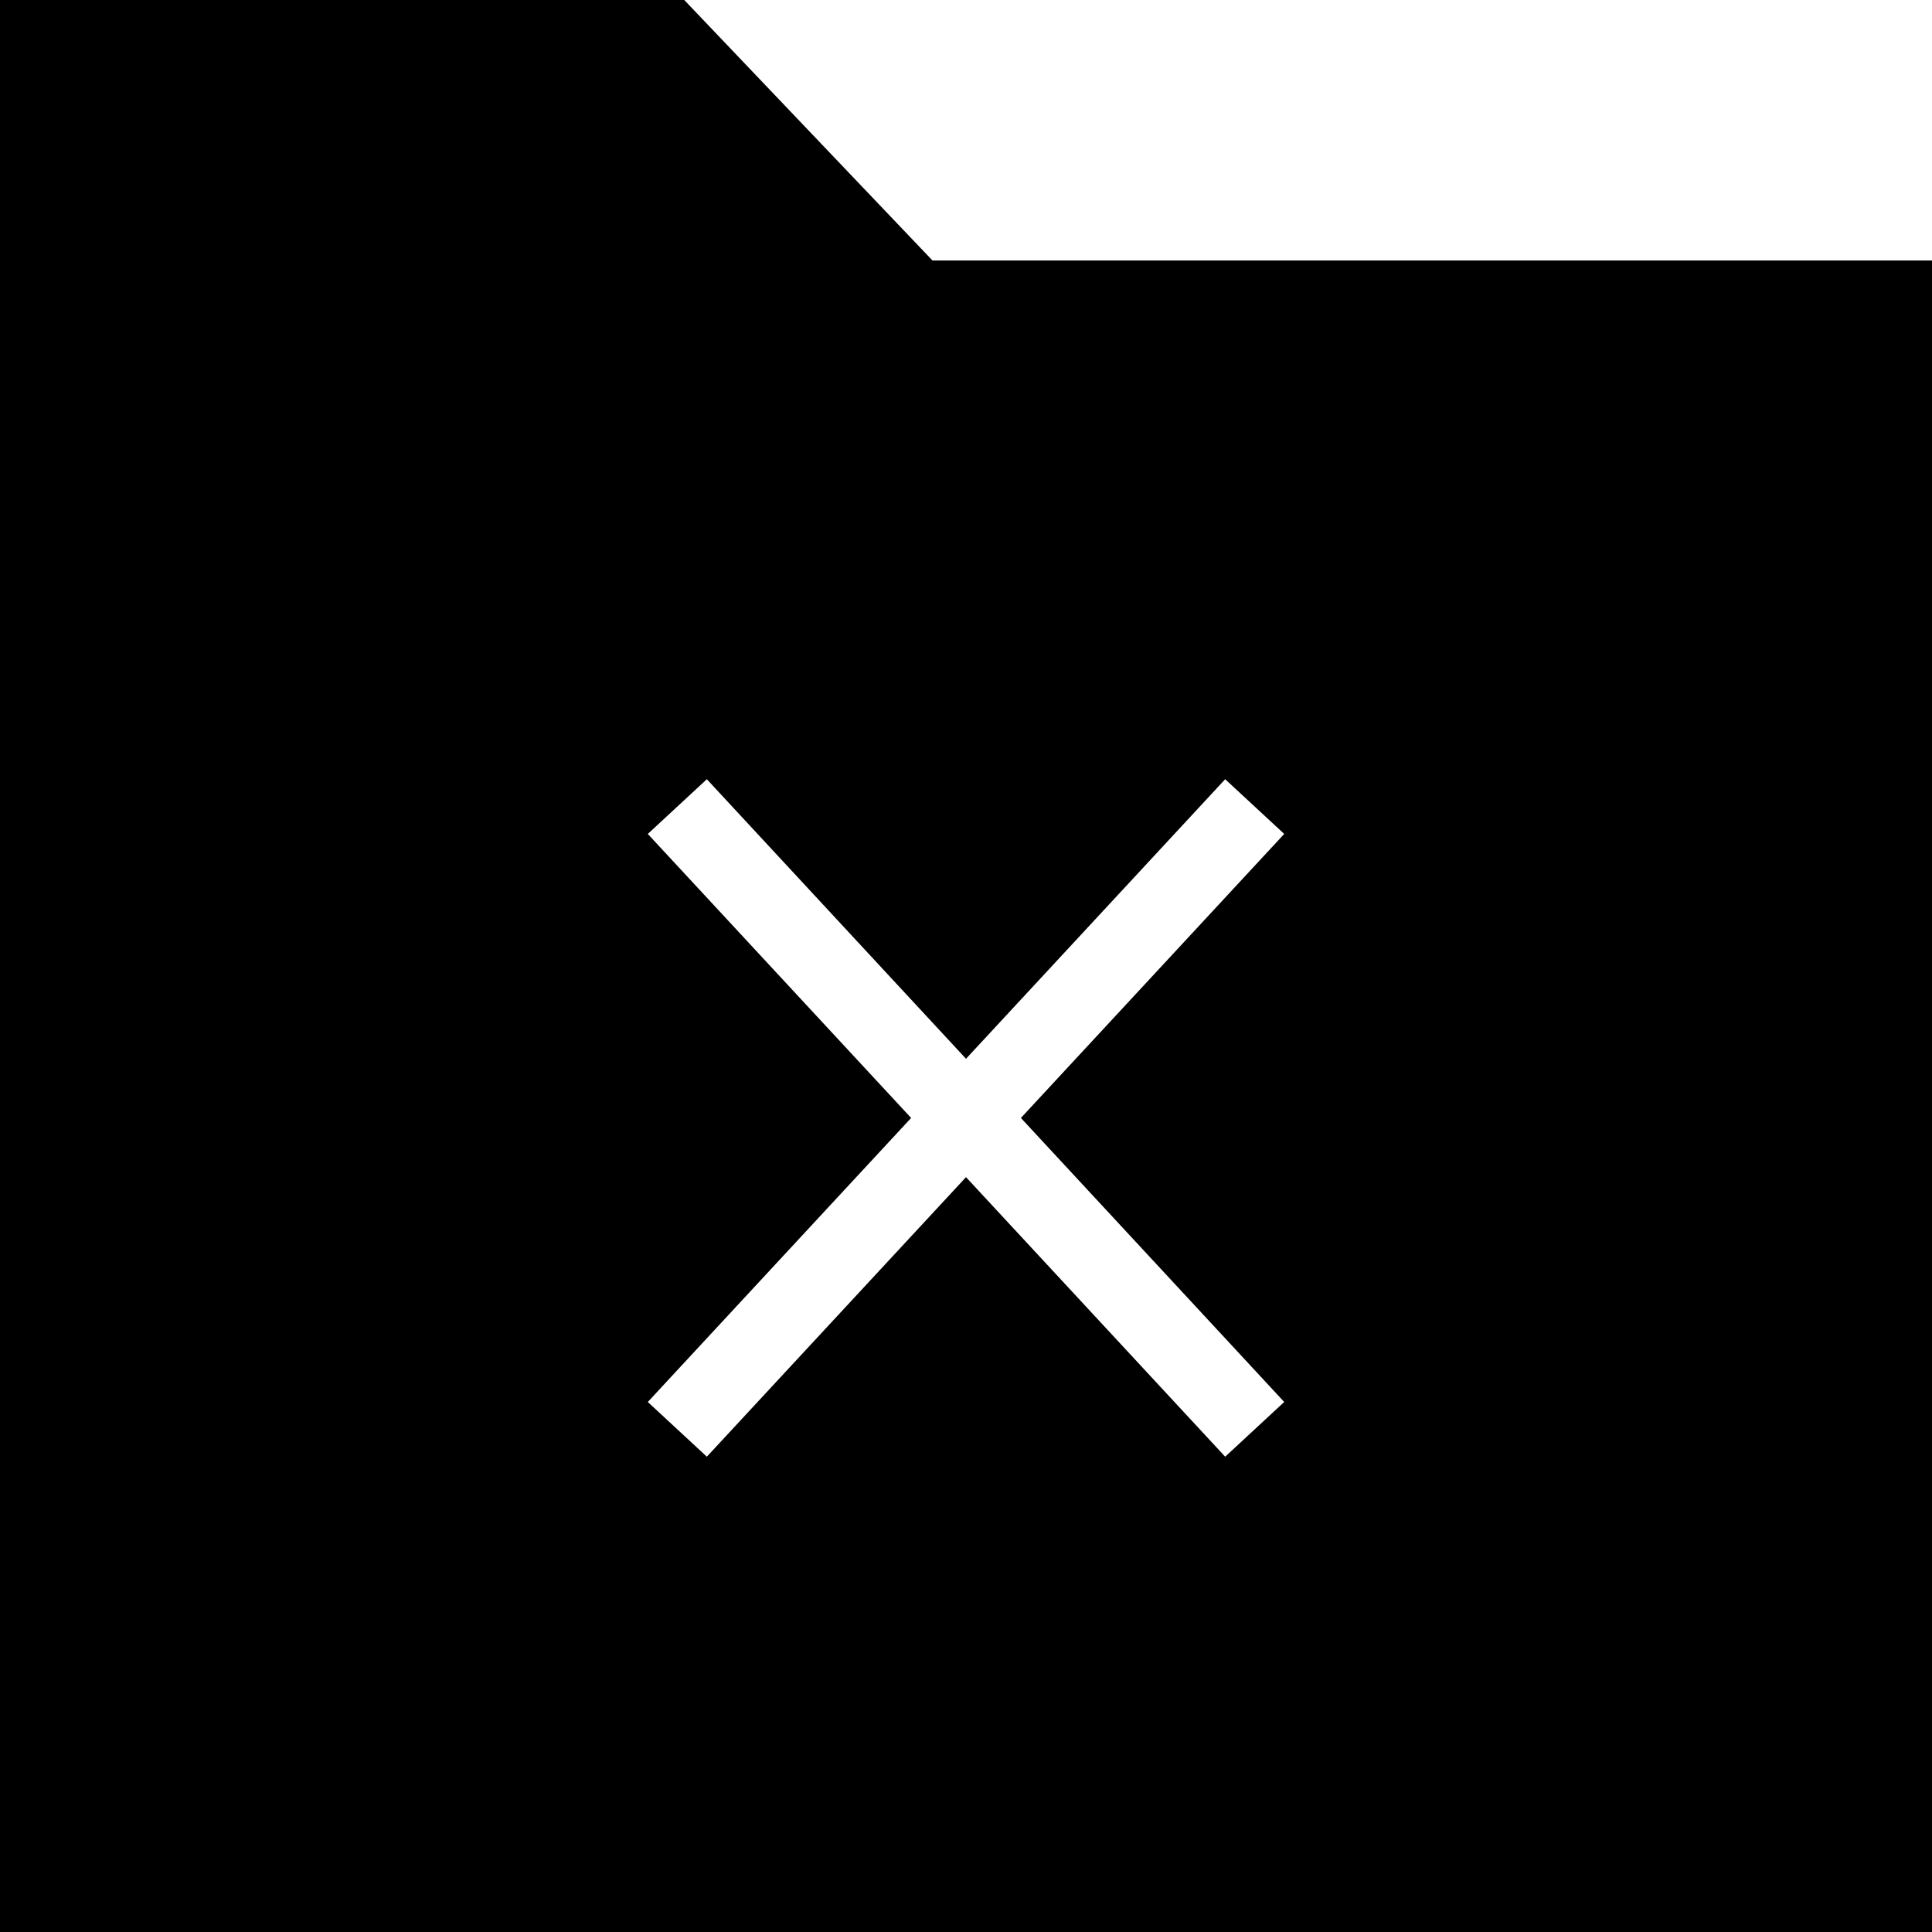<?xml version="1.0" encoding="iso-8859-1"?>
<!-- Uploaded to: SVG Repo, www.svgrepo.com, Generator: SVG Repo Mixer Tools -->
<svg fill="#000000" height="800px" width="800px" version="1.1" id="Layer_1" xmlns="http://www.w3.org/2000/svg" xmlns:xlink="http://www.w3.org/1999/xlink" 
	 viewBox="0 0 472.615 472.615" xml:space="preserve">
<g>
	<g>
		<path d="M228.106,63.723L167.385,0H0v310.651v161.964h236.308h236.308V310.651V63.723H228.106z M314.15,342.958l-14.442,13.385
			l-63.398-68.383l-63.399,68.383l-14.442-13.385l64.415-69.478l-64.415-69.478l14.442-13.384l63.399,68.382l63.398-68.382
			l14.442,13.384l-64.414,69.478L314.15,342.958z"/>
	</g>
</g>
</svg>